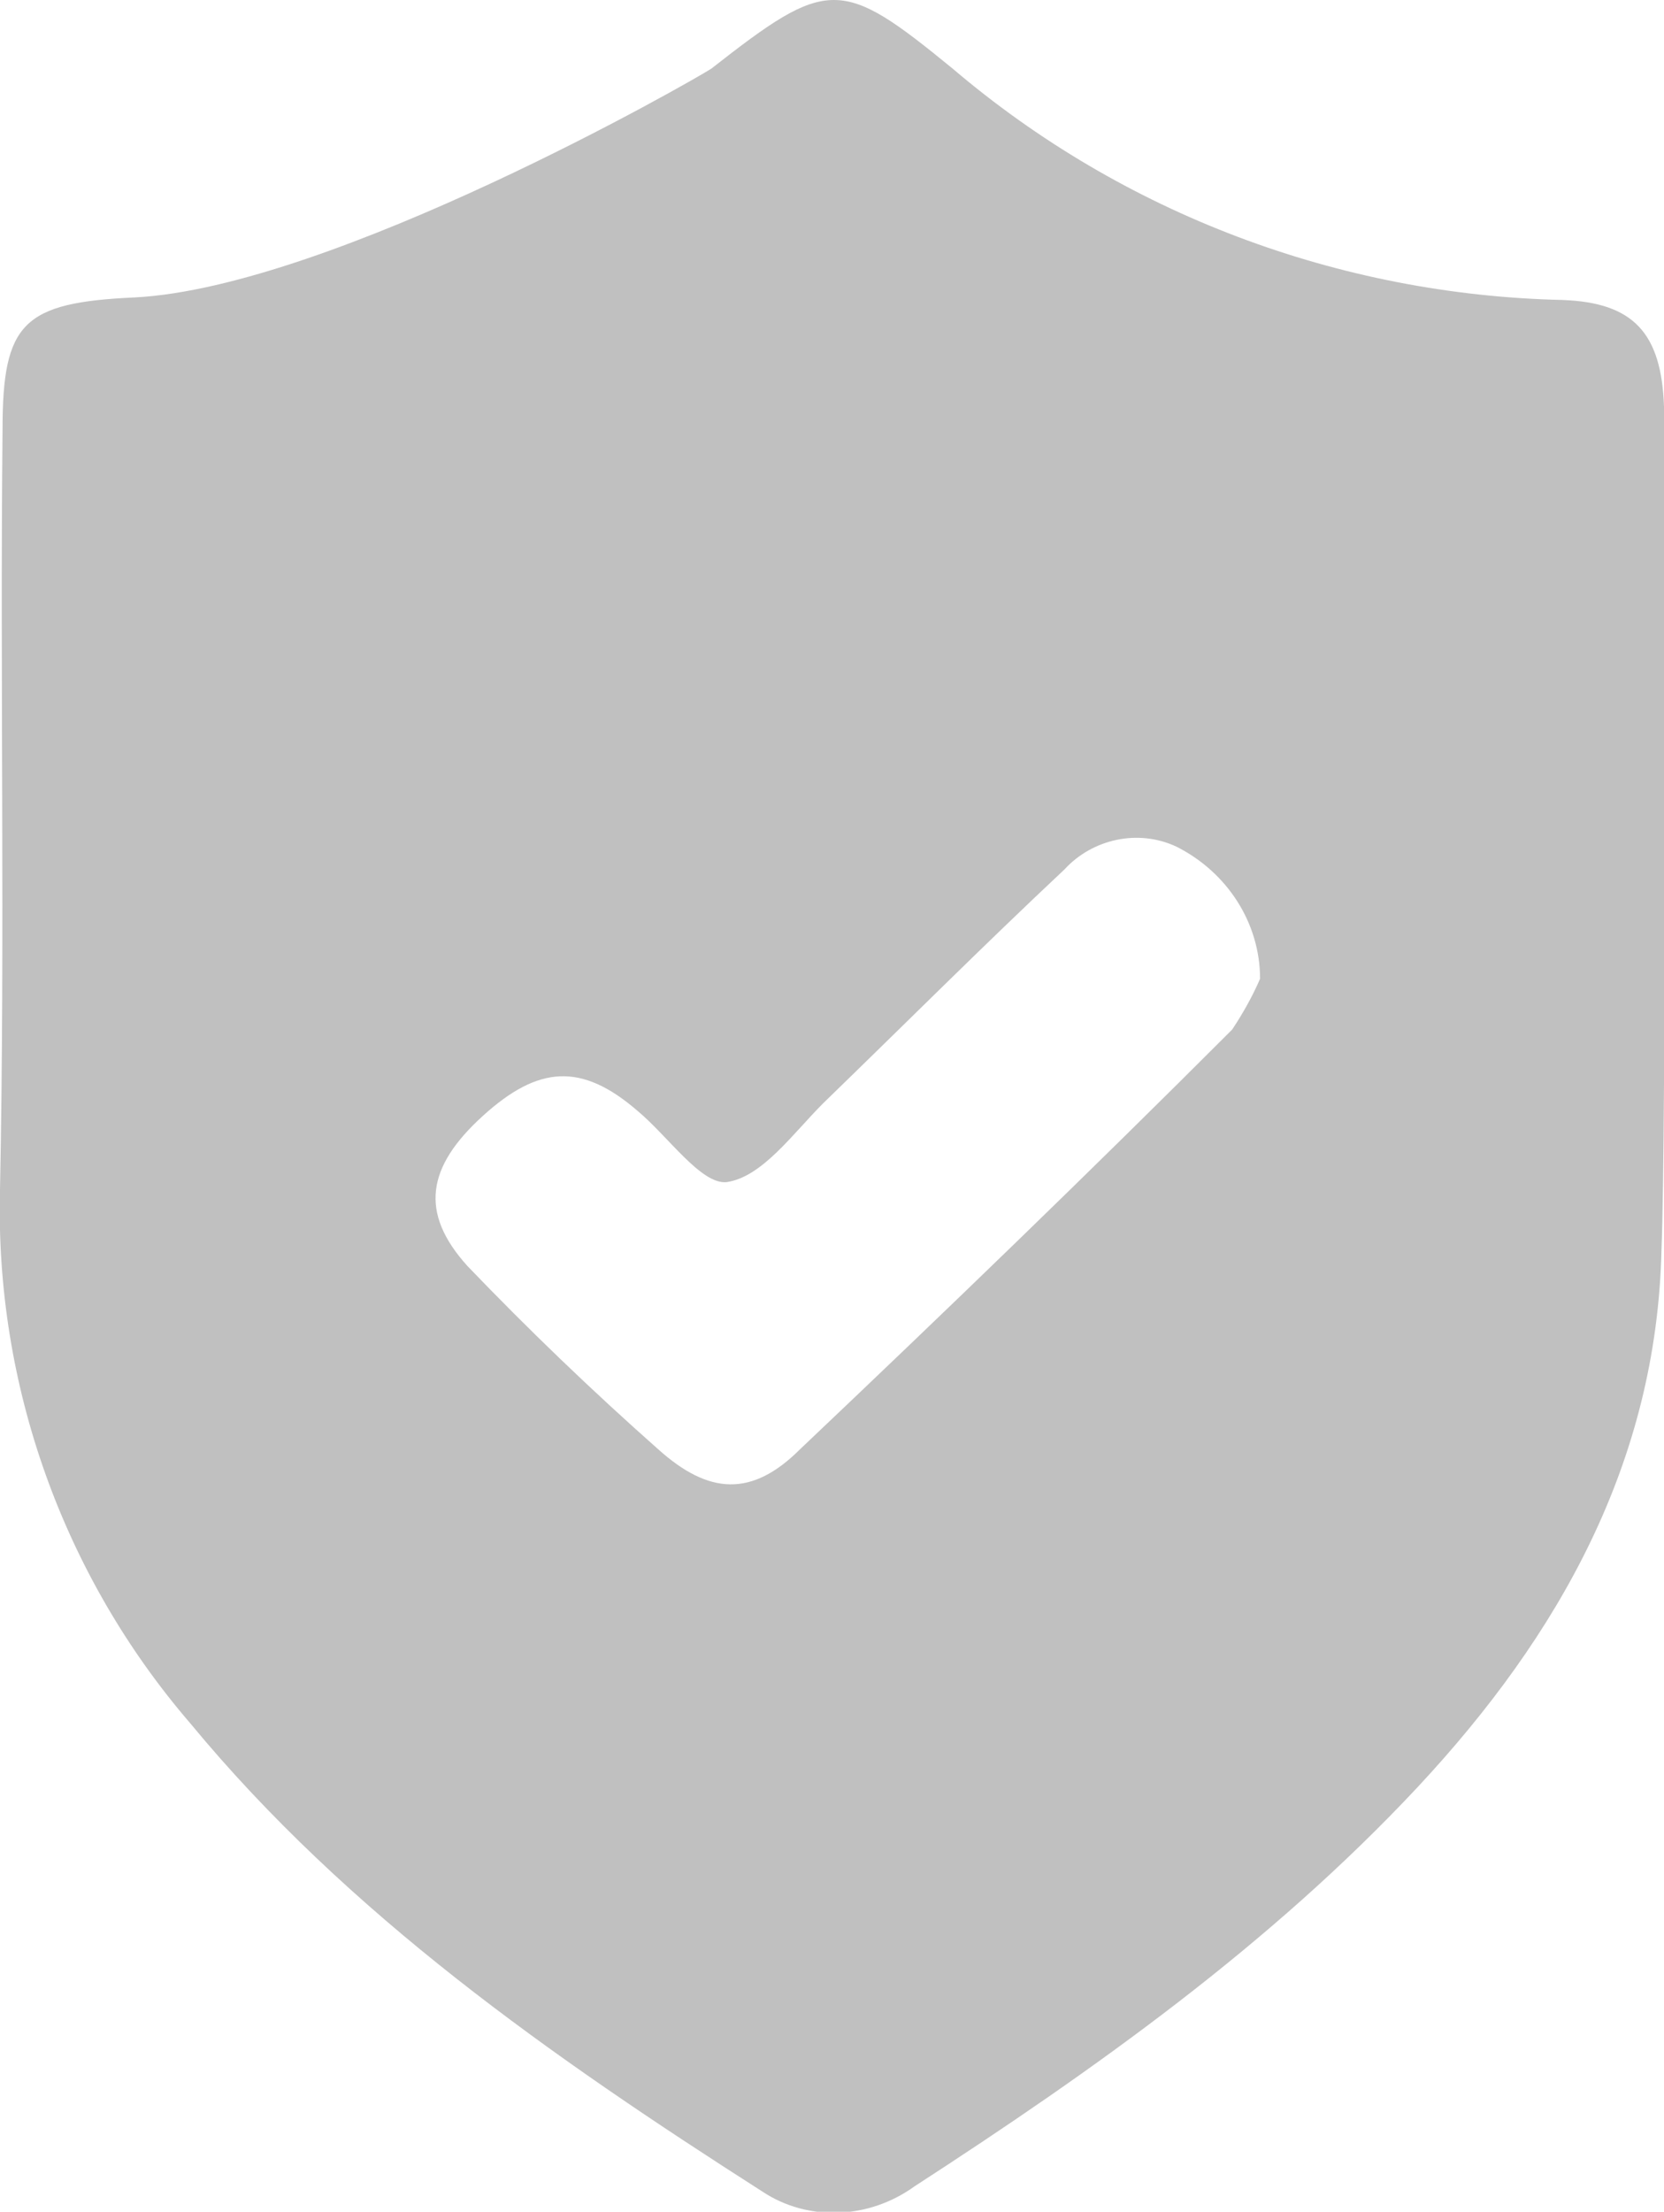 <?xml version="1.0" encoding="utf-8"?>
<!-- Generator: Adobe Illustrator 24.1.2, SVG Export Plug-In . SVG Version: 6.00 Build 0)  -->
<svg version="1.1" id="Layer_1" xmlns="http://www.w3.org/2000/svg" xmlns:xlink="http://www.w3.org/1999/xlink" x="0px" y="0px"
	 viewBox="0 0 65.5 87" style="enable-background:new 0 0 65.5 87;" xml:space="preserve">
<style type="text/css">
	.st0{fill:#C0C0C0;}
</style>
<g id="Layer_2_1_">
	<g id="Layer_1-2">
		<path class="st0" d="M65.4,49.2c-0.2,8.3-4,15.1-9.6,21.1C50,76.5,43.1,81.4,36,86c-1.8,1.3-4.2,1.4-6,0.2
			c-8.3-5.3-16.3-10.9-22.5-18.4c-5-5.8-7.7-13.3-7.5-21c0.2-10,0-19.9,0.1-29.9c0-4.2,0.8-5,5.2-5.2c7.8-0.4,22.1-8.6,22.7-9
			c4.6-3.6,5.1-3.6,9.5,0c6.7,5.7,15.2,8.9,24,9.1c2.8,0.1,3.9,1.3,4,4.2C65.5,21.8,65.6,44,65.4,49.2z M49.6,38.5
			c0-2.2-1.3-4.2-3.3-5.2c-1.5-0.7-3.3-0.3-4.4,0.9c-3.2,3-6.3,6.1-9.5,9.2c-1.2,1.2-2.4,2.9-3.8,3.1c-1,0.1-2.3-1.8-3.5-2.8
			c-2.2-1.9-3.9-1.8-6.1,0.2s-2.5,3.8-0.6,5.9c2.4,2.5,4.9,4.9,7.5,7.2c2,1.8,3.7,1.9,5.6,0c5.7-5.4,11.4-10.9,17-16.5
			C48.9,39.9,49.3,39.2,49.6,38.5z"/>
	</g>
</g>
</svg>
